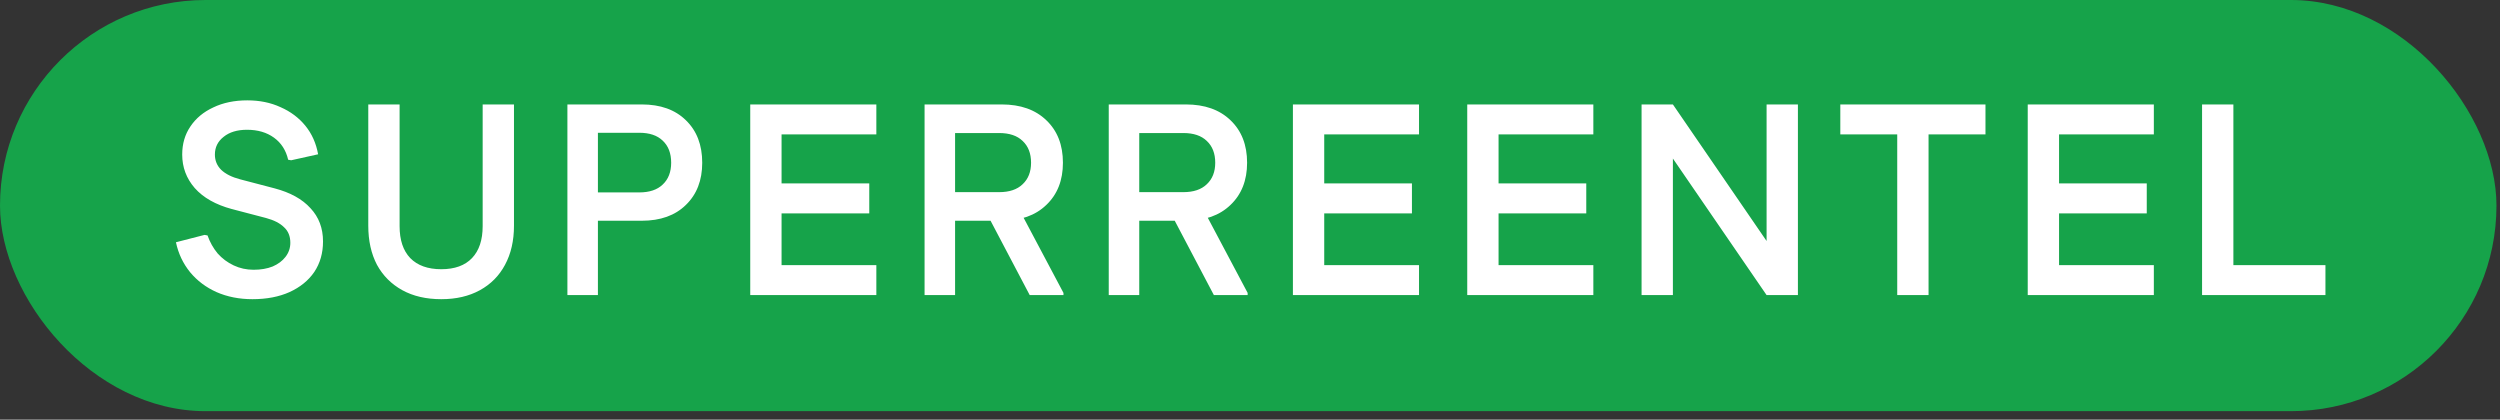 <svg width="280" height="47" viewBox="0 0 280 47" fill="none" xmlns="http://www.w3.org/2000/svg">
<rect x="0" y="0" width="280" height="47" fill="#333333" stroke="none"/>
<rect width="279.605" height="46.05" rx="23.025" fill="#16A34A"/>
<path d="M28.277 33.508C26.793 33.508 25.451 33.243 24.251 32.715C23.071 32.186 22.085 31.444 21.292 30.488C20.499 29.512 19.97 28.393 19.706 27.133L22.909 26.309L23.244 26.37C23.509 27.122 23.885 27.793 24.373 28.383C24.881 28.953 25.481 29.4 26.173 29.725C26.864 30.051 27.606 30.213 28.399 30.213C29.213 30.213 29.925 30.091 30.535 29.847C31.145 29.583 31.623 29.227 31.968 28.78C32.334 28.312 32.517 27.783 32.517 27.194C32.517 26.461 32.284 25.882 31.816 25.455C31.369 25.007 30.697 24.662 29.803 24.418L25.959 23.411C24.149 22.923 22.766 22.14 21.811 21.062C20.875 19.984 20.407 18.734 20.407 17.31C20.407 16.11 20.712 15.063 21.323 14.168C21.933 13.253 22.787 12.541 23.885 12.033C24.983 11.504 26.254 11.24 27.698 11.24C29.081 11.24 30.321 11.494 31.419 12.002C32.538 12.491 33.463 13.182 34.195 14.077C34.927 14.972 35.405 16.039 35.629 17.28L32.609 17.951L32.273 17.89C32.029 16.832 31.501 16.009 30.687 15.419C29.874 14.829 28.867 14.534 27.667 14.534C26.569 14.534 25.695 14.799 25.044 15.328C24.393 15.836 24.068 16.497 24.068 17.31C24.068 17.981 24.302 18.551 24.77 19.018C25.258 19.486 25.969 19.842 26.905 20.086L30.748 21.093C32.517 21.561 33.86 22.303 34.775 23.32C35.71 24.316 36.178 25.556 36.178 27.041C36.178 28.343 35.853 29.481 35.202 30.457C34.551 31.413 33.626 32.166 32.426 32.715C31.247 33.243 29.864 33.508 28.277 33.508ZM49.422 33.508C47.734 33.508 46.28 33.172 45.06 32.501C43.84 31.83 42.894 30.884 42.223 29.664C41.572 28.424 41.247 26.96 41.247 25.272V11.697H44.755V25.333C44.755 26.878 45.151 28.068 45.944 28.902C46.758 29.735 47.917 30.152 49.422 30.152C50.927 30.152 52.076 29.735 52.869 28.902C53.662 28.068 54.058 26.878 54.058 25.333V11.697H57.566V25.272C57.566 26.96 57.231 28.424 56.56 29.664C55.909 30.884 54.973 31.83 53.753 32.501C52.533 33.172 51.089 33.508 49.422 33.508ZM75.171 18.225C75.171 17.168 74.856 16.344 74.225 15.755C73.615 15.165 72.741 14.87 71.602 14.87H65.349V11.697H71.877C73.971 11.697 75.618 12.287 76.818 13.467C78.038 14.646 78.649 16.232 78.649 18.225H75.171ZM63.549 33.05V11.697H66.966V33.05H63.549ZM65.349 24.723V21.55H71.602C72.741 21.55 73.615 21.255 74.225 20.666C74.856 20.076 75.171 19.262 75.171 18.225H78.649C78.649 20.198 78.038 21.774 76.818 22.953C75.618 24.133 73.971 24.723 71.877 24.723H65.349ZM84.027 33.05V11.697H87.535V33.05H84.027ZM85.827 33.05V29.695H98.151V33.05H85.827ZM85.827 23.899V20.544H97.358V23.899H85.827ZM85.827 15.053V11.697H98.151V15.053H85.827ZM103.552 33.05V11.697H106.969V33.05H103.552ZM105.352 24.723V21.52H111.91C113.049 21.52 113.924 21.225 114.534 20.635C115.164 20.045 115.479 19.242 115.479 18.225H119.048C119.048 20.198 118.428 21.774 117.187 22.953C115.967 24.133 114.3 24.723 112.185 24.723H105.352ZM115.479 18.225C115.479 17.188 115.164 16.375 114.534 15.785C113.924 15.195 113.049 14.9 111.91 14.9H105.352V11.697H112.185C114.3 11.697 115.967 12.287 117.187 13.467C118.428 14.646 119.048 16.232 119.048 18.225H115.479ZM115.327 33.05L110.446 23.777L113.802 22.801L119.109 32.806V33.05H115.327ZM124.179 33.05V11.697H127.596V33.05H124.179ZM125.979 24.723V21.52H132.537C133.676 21.52 134.551 21.225 135.161 20.635C135.791 20.045 136.106 19.242 136.106 18.225H139.675C139.675 20.198 139.055 21.774 137.815 22.953C136.594 24.133 134.927 24.723 132.812 24.723H125.979ZM136.106 18.225C136.106 17.188 135.791 16.375 135.161 15.785C134.551 15.195 133.676 14.9 132.537 14.9H125.979V11.697H132.812C134.927 11.697 136.594 12.287 137.815 13.467C139.055 14.646 139.675 16.232 139.675 18.225H136.106ZM135.954 33.05L131.073 23.777L134.429 22.801L139.736 32.806V33.05H135.954ZM144.806 33.05V11.697H148.314V33.05H144.806ZM146.606 33.05V29.695H158.93V33.05H146.606ZM146.606 23.899V20.544H158.137V23.899H146.606ZM146.606 15.053V11.697H158.93V15.053H146.606ZM164.331 33.05V11.697H167.839V33.05H164.331ZM166.131 33.05V29.695H178.455V33.05H166.131ZM166.131 23.899V20.544H177.662V23.899H166.131ZM166.131 15.053V11.697H178.455V15.053H166.131ZM197.858 33.05L183.856 12.643V11.697H187.364L201.366 32.105V33.05H197.858ZM183.856 33.05V11.697H187.364V33.05H183.856ZM197.858 33.05V11.697H201.366V33.05H197.858ZM212.49 33.05V11.697H215.998V33.05H212.49ZM206.115 15.053V11.697H222.374V15.053H206.115ZM227.106 33.05V11.697H230.614V33.05H227.106ZM228.906 33.05V29.695H241.23V33.05H228.906ZM228.906 23.899V20.544H240.437V23.899H228.906ZM228.906 15.053V11.697H241.23V15.053H228.906ZM246.631 33.05V11.697H250.139V33.05H246.631ZM248.431 33.05V29.695H260.45V33.05H248.431Z" fill="white"/>
</svg>
